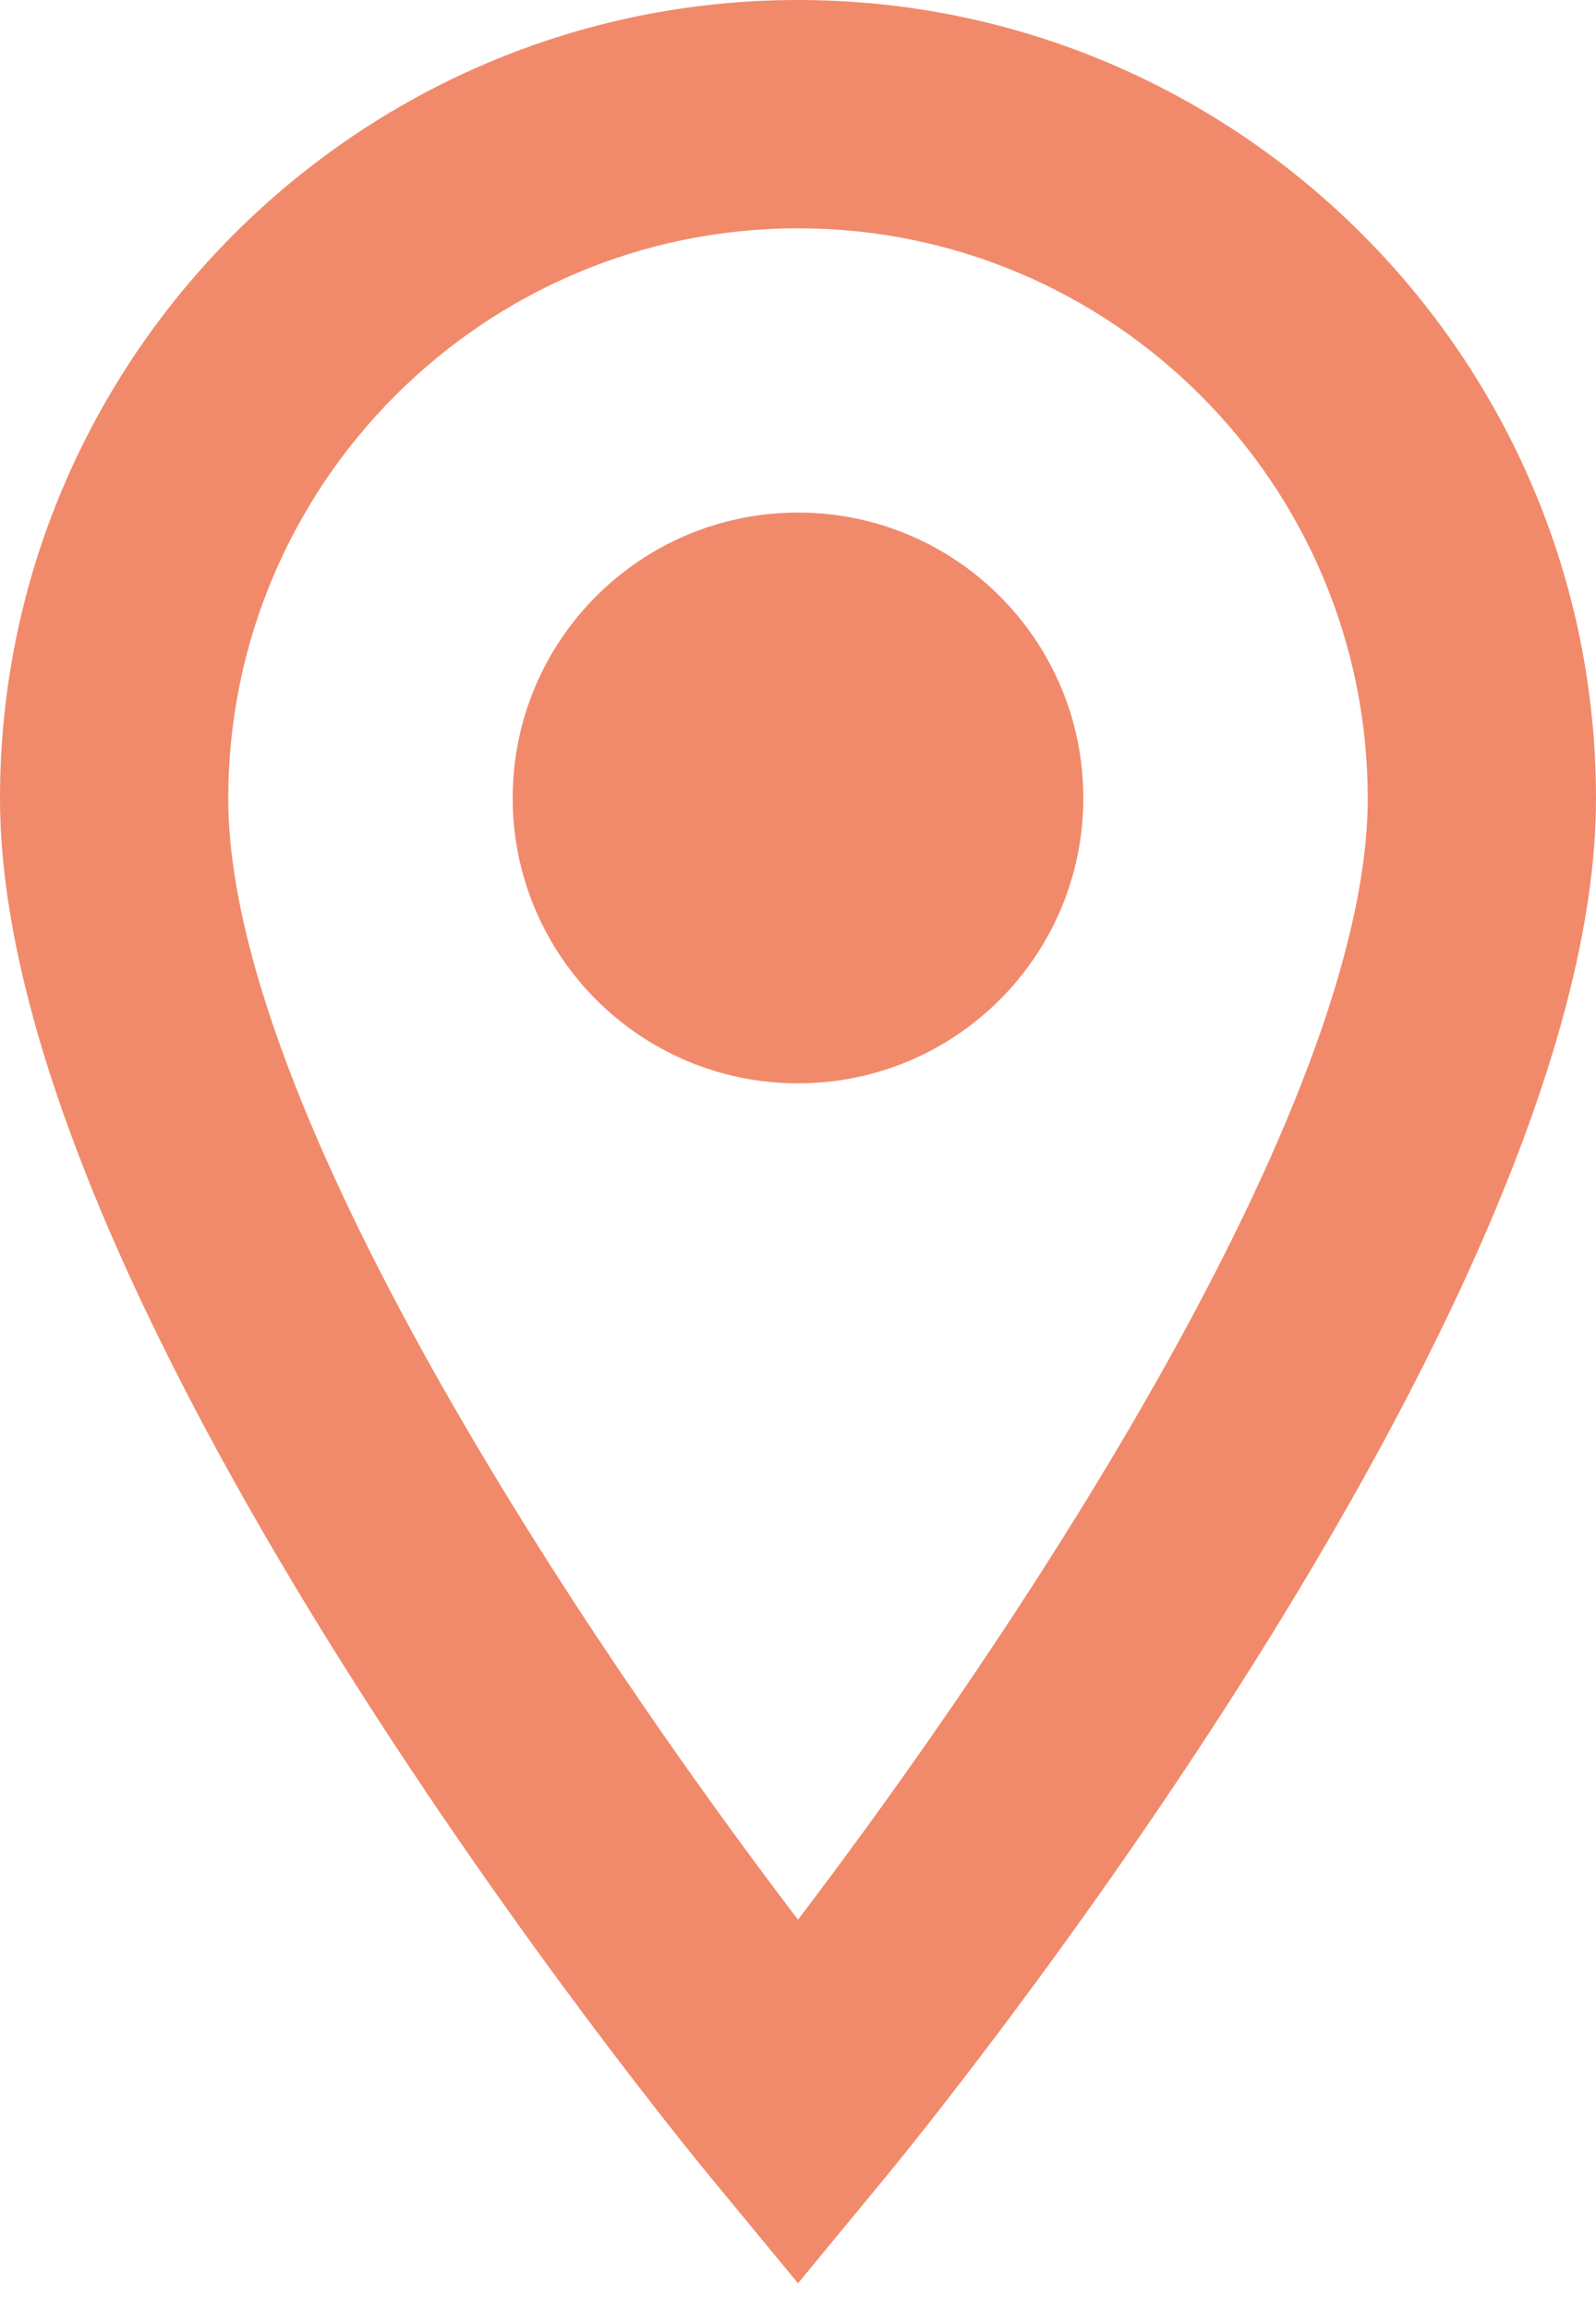 <?xml version="1.0" encoding="UTF-8"?> <svg xmlns="http://www.w3.org/2000/svg" width="56" height="81" viewBox="0 0 56 81" fill="none"> <path d="M28 0C12.559 0 0 12.567 0 28.008C0 45.96 23.893 75.121 24.911 76.351L28 80.097L31.089 76.351C32.106 75.118 56 45.96 56 28.008C56 12.563 43.441 0 28 0ZM28 8.009C39.024 8.009 47.991 16.983 47.991 28.008C47.991 38.84 35.52 57.47 28 67.341C20.48 57.478 8.009 38.856 8.009 28.008C8.009 16.983 16.976 8.009 28 8.009ZM28 17.981C22.47 17.981 17.989 22.462 17.989 27.992C17.989 33.522 22.47 38.003 28 38.003C33.53 38.003 38.011 33.522 38.011 27.992C38.011 22.462 33.53 17.981 28 17.981Z" fill="#F18A6B"></path> </svg> 